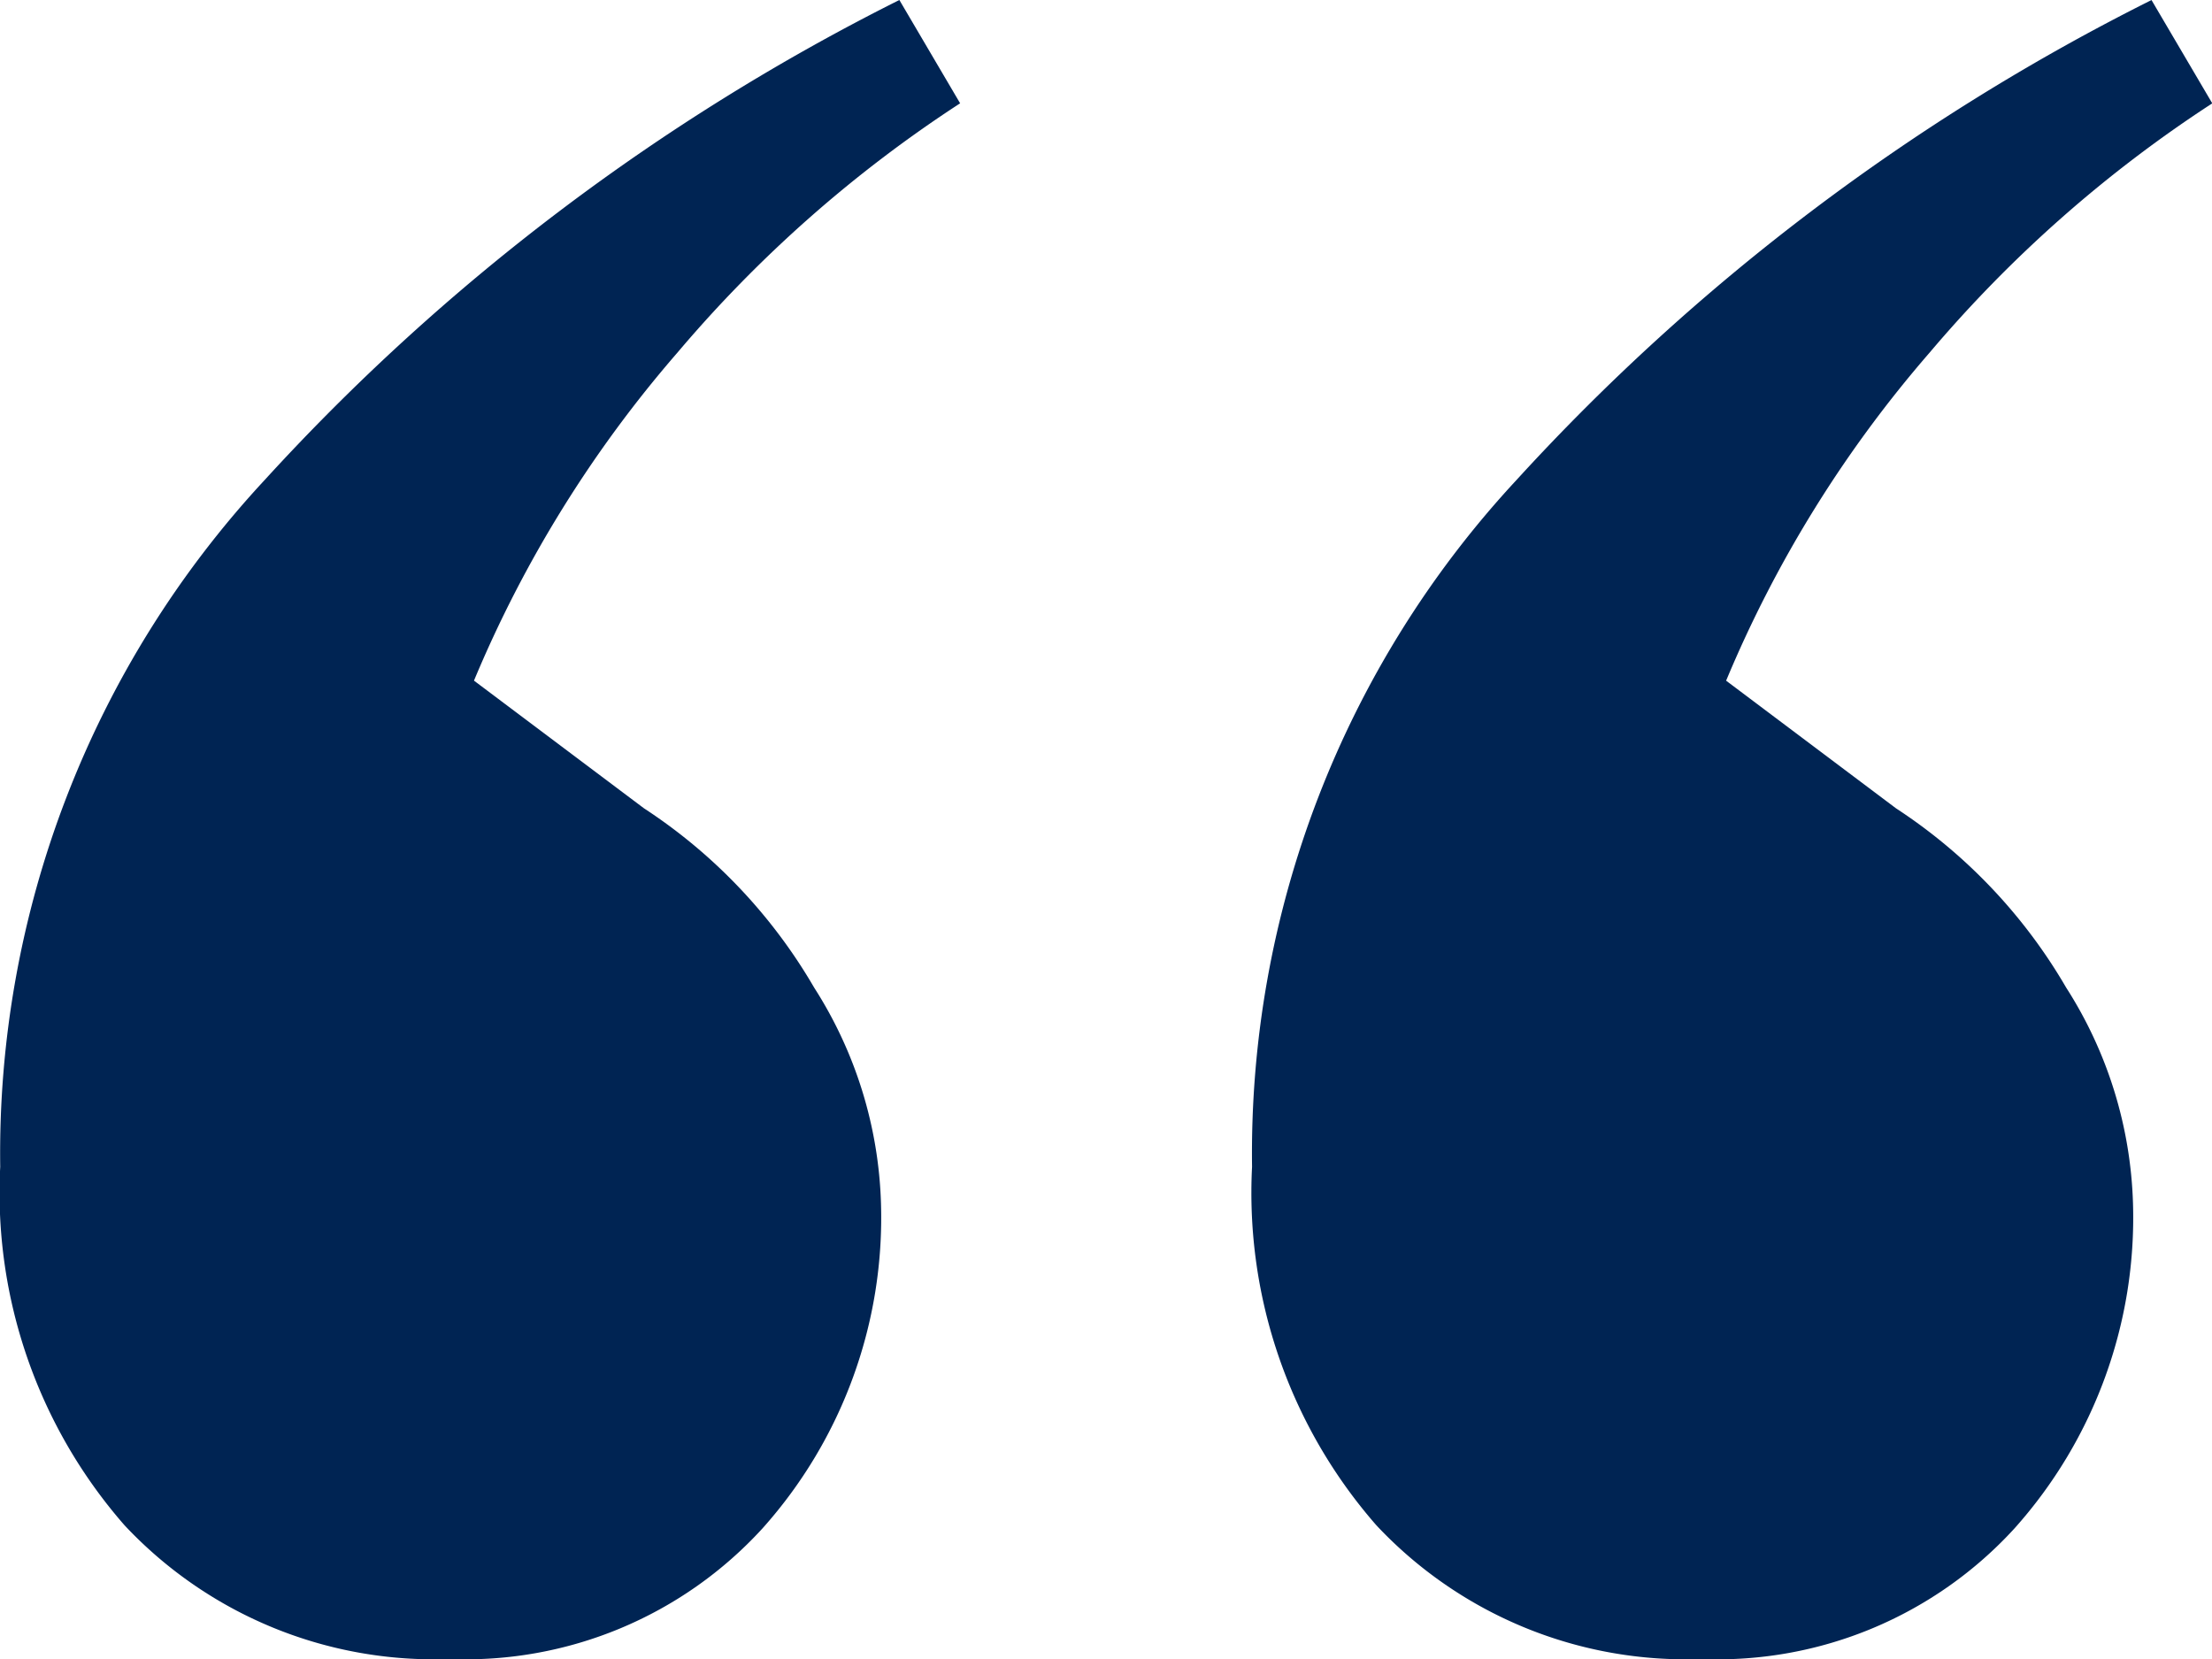<svg xmlns="http://www.w3.org/2000/svg" width="49.805" height="37.354"><path fill="#002453" d="M10.125 37.354a9.543 9.543 0 0 1-7.32-3.01 11.368 11.368 0 0 1-2.8-8.073A22.275 22.275 0 0 1 5.957 10.81 49.09 49.09 0 0 1 20.25 0l1.368 2.326a29.138 29.138 0 0 0-6.362 5.61 27.3 27.3 0 0 0-4.584 7.389L14.5 18.2a12.054 12.054 0 0 1 3.831 4.036 9.526 9.526 0 0 1 1.505 4.857 10.489 10.489 0 0 1-2.668 7.32 9.057 9.057 0 0 1-7.043 2.941Zm28.186 0a9.543 9.543 0 0 1-7.32-3.01 11.368 11.368 0 0 1-2.8-8.073 22.275 22.275 0 0 1 5.952-15.461A49.09 49.09 0 0 1 48.443.001l1.368 2.326a29.138 29.138 0 0 0-6.362 5.61 27.3 27.3 0 0 0-4.584 7.389L42.69 18.2a12.054 12.054 0 0 1 3.831 4.036 9.526 9.526 0 0 1 1.505 4.857 10.489 10.489 0 0 1-2.668 7.32 9.057 9.057 0 0 1-7.047 2.941Z" data-name="Path 54"/></svg>